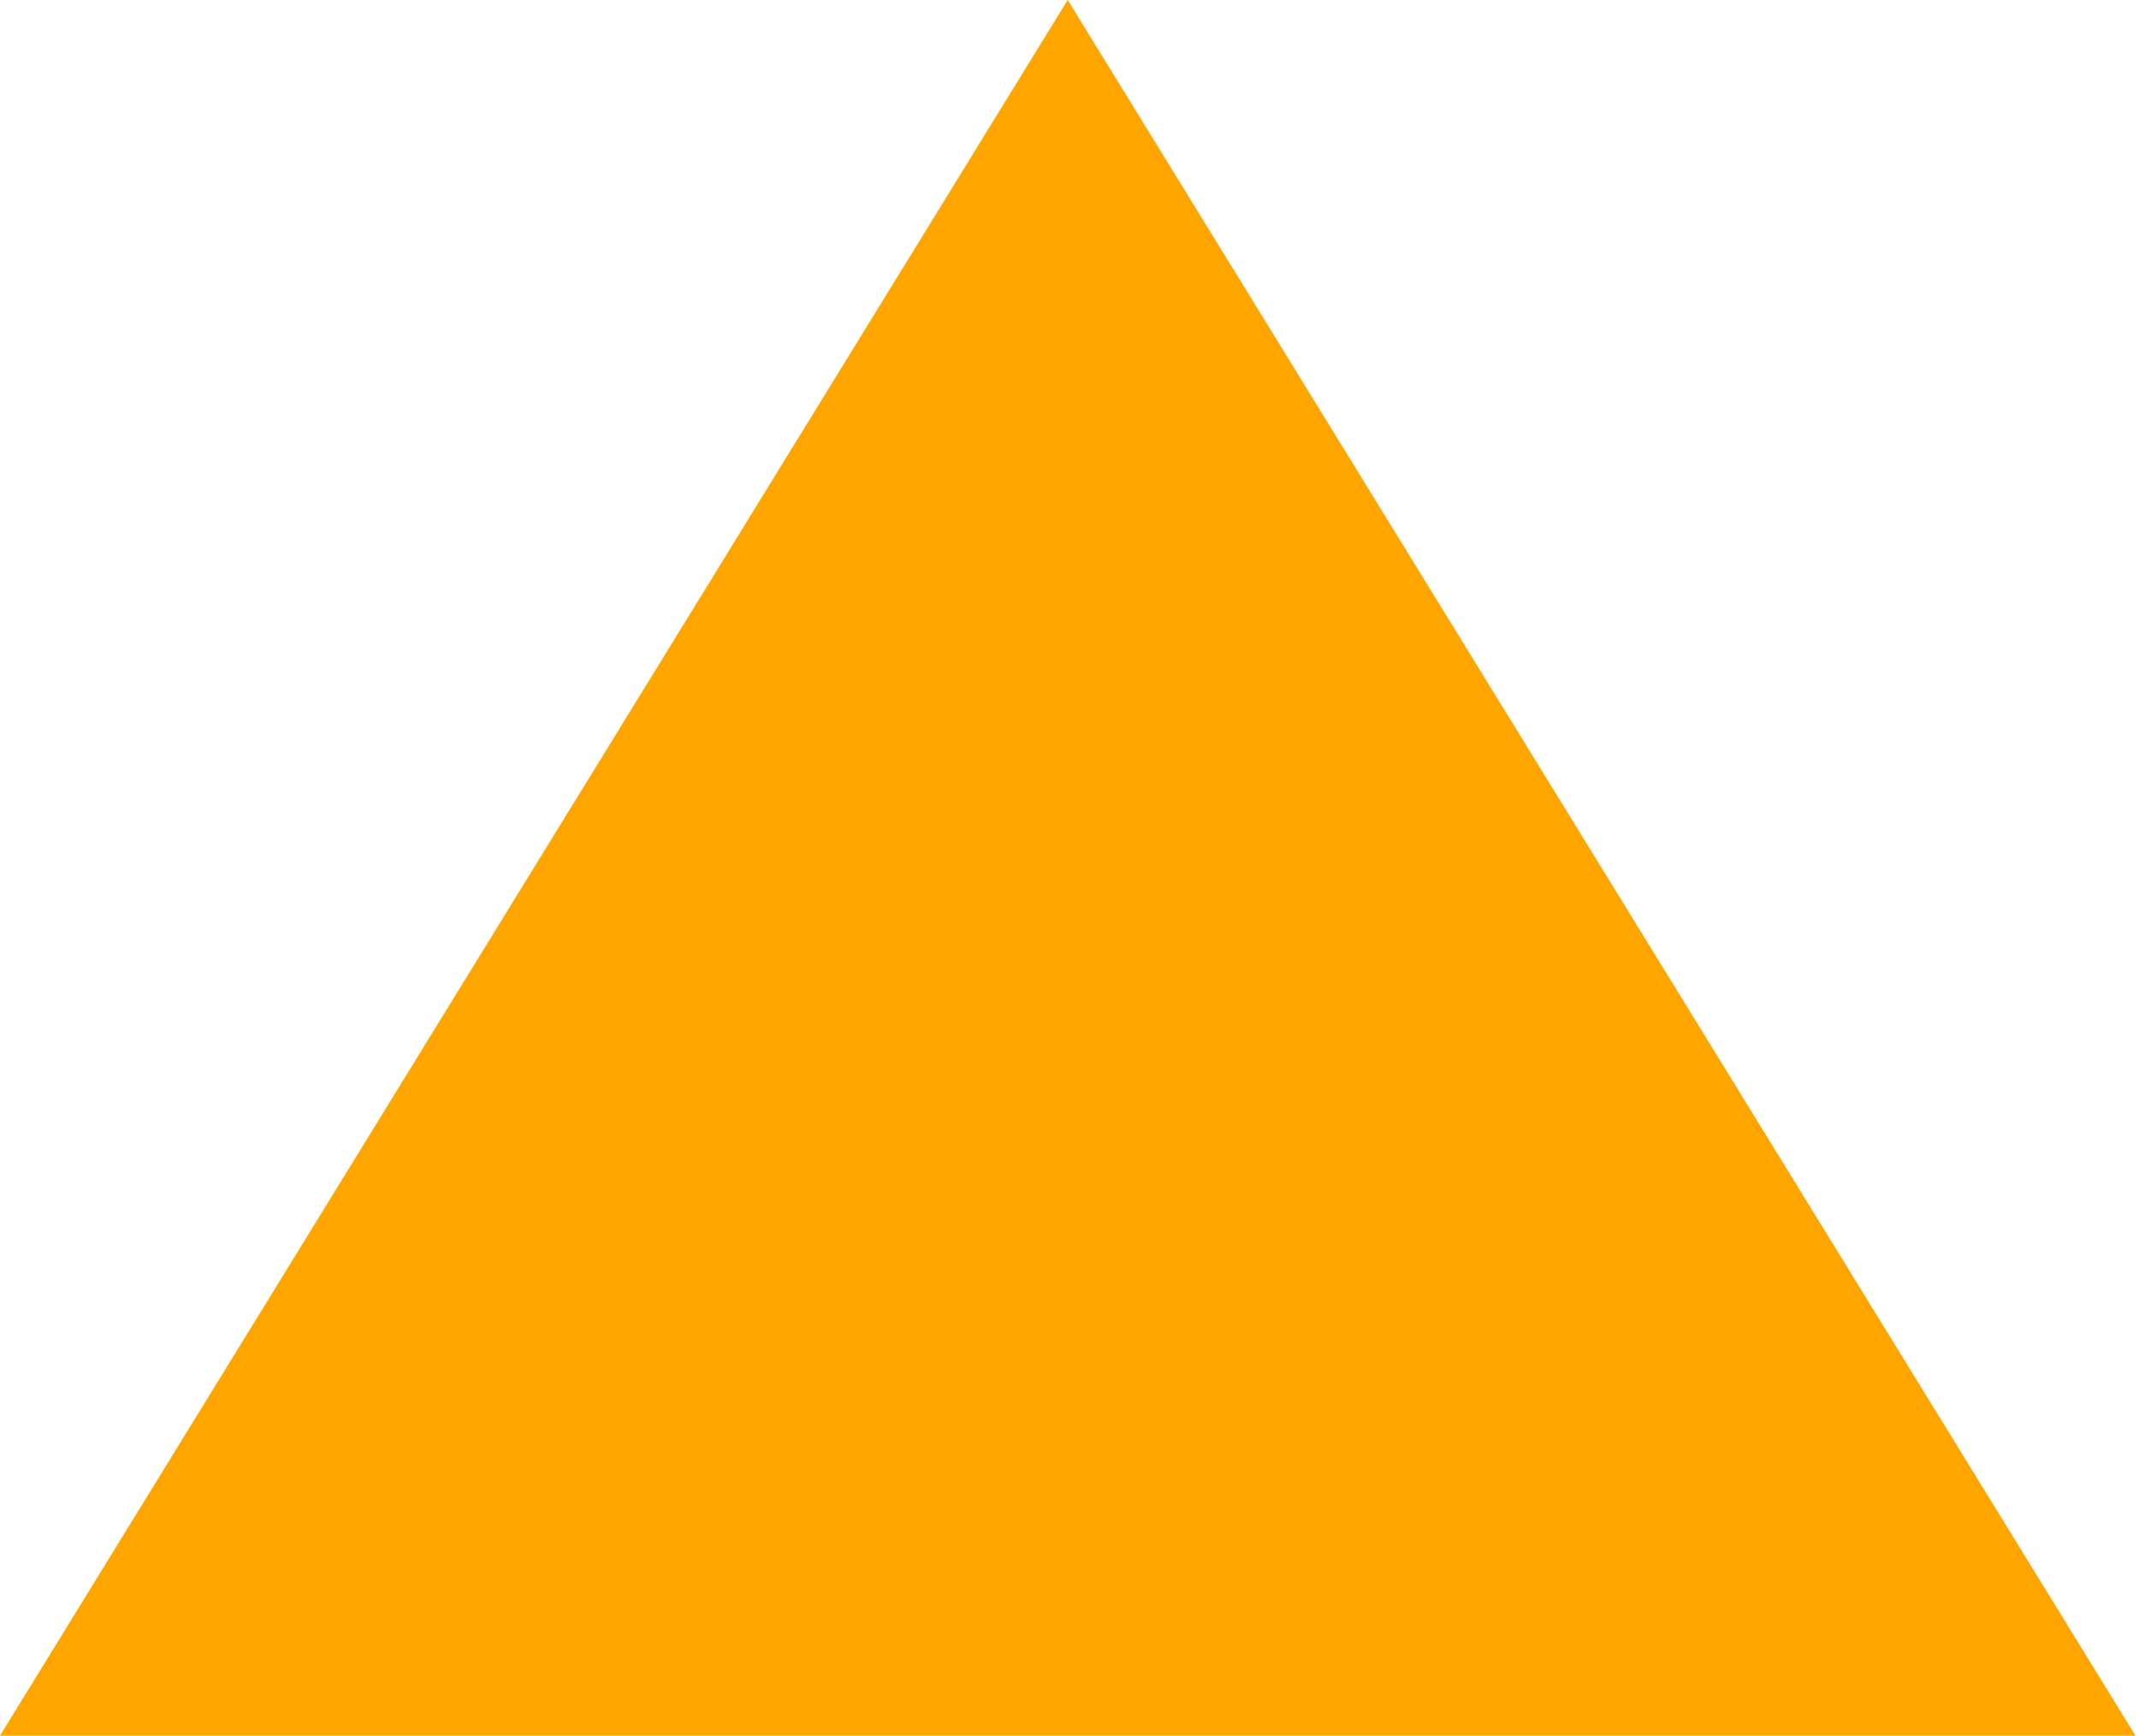 <?xml version="1.0" encoding="utf-8"?>
<!-- Generator: Adobe Illustrator 15.1.0, SVG Export Plug-In . SVG Version: 6.00 Build 0)  -->
<!DOCTYPE svg PUBLIC "-//W3C//DTD SVG 1.1//EN" "http://www.w3.org/Graphics/SVG/1.1/DTD/svg11.dtd">
<svg version="1.1" id="Ebene_1" xmlns="http://www.w3.org/2000/svg" xmlns:xlink="http://www.w3.org/1999/xlink" x="0px" y="0px"
	 width="50px" height="40.573px" viewBox="0 9.427 50 40.573" enable-background="new 0 9.427 50 40.573" xml:space="preserve">
<polygon fill="#FFA500" points="24.958,9.427 0,50 49.917,50 "/>
</svg>

